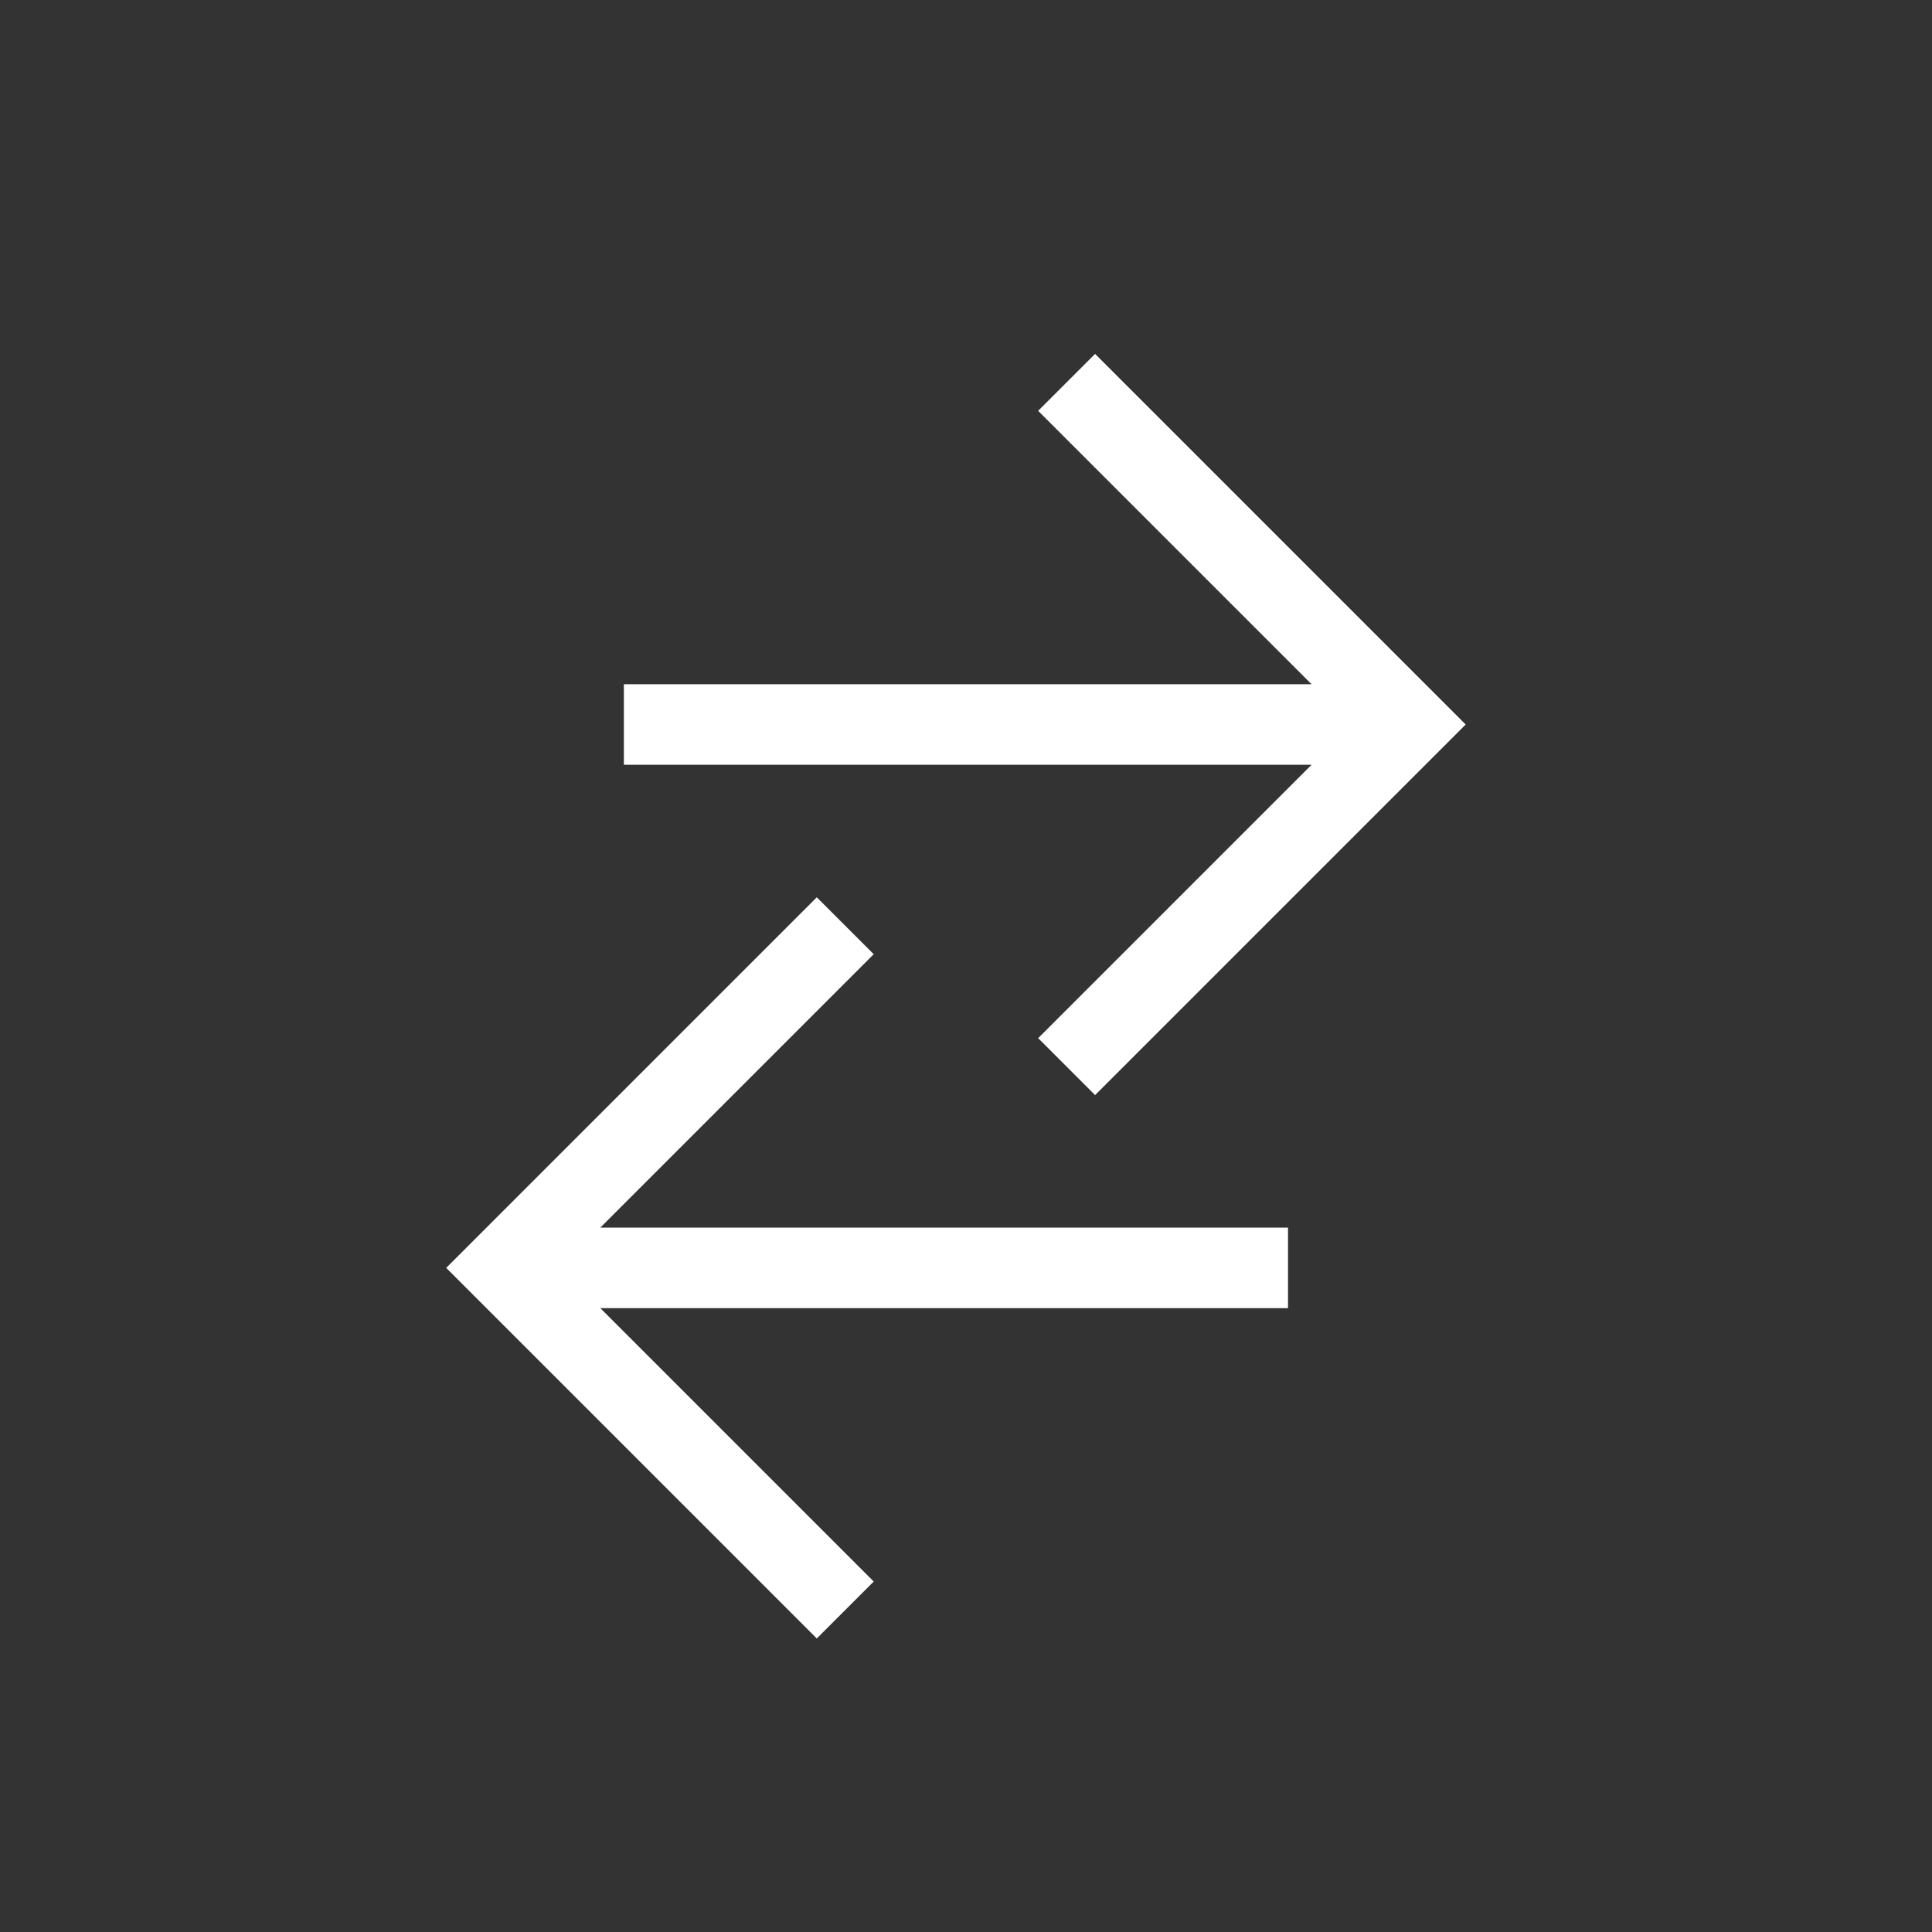<svg viewBox="0 0 96 96" version="1.1" xmlns="http://www.w3.org/2000/svg" xml:space="preserve" x="0" y="0" width="96" height="96" background-color="#ffffff00">
	<rect x="0" y="0" width="96" height="96" fill="#333333" stroke="none"/>
	<path d="M53,19L70,36L53,53M31,36L70,36M42,46L25,63L42,80M25,63L64,63" fill="none" stroke="#FFF" stroke-width="4px"></path>
</svg>